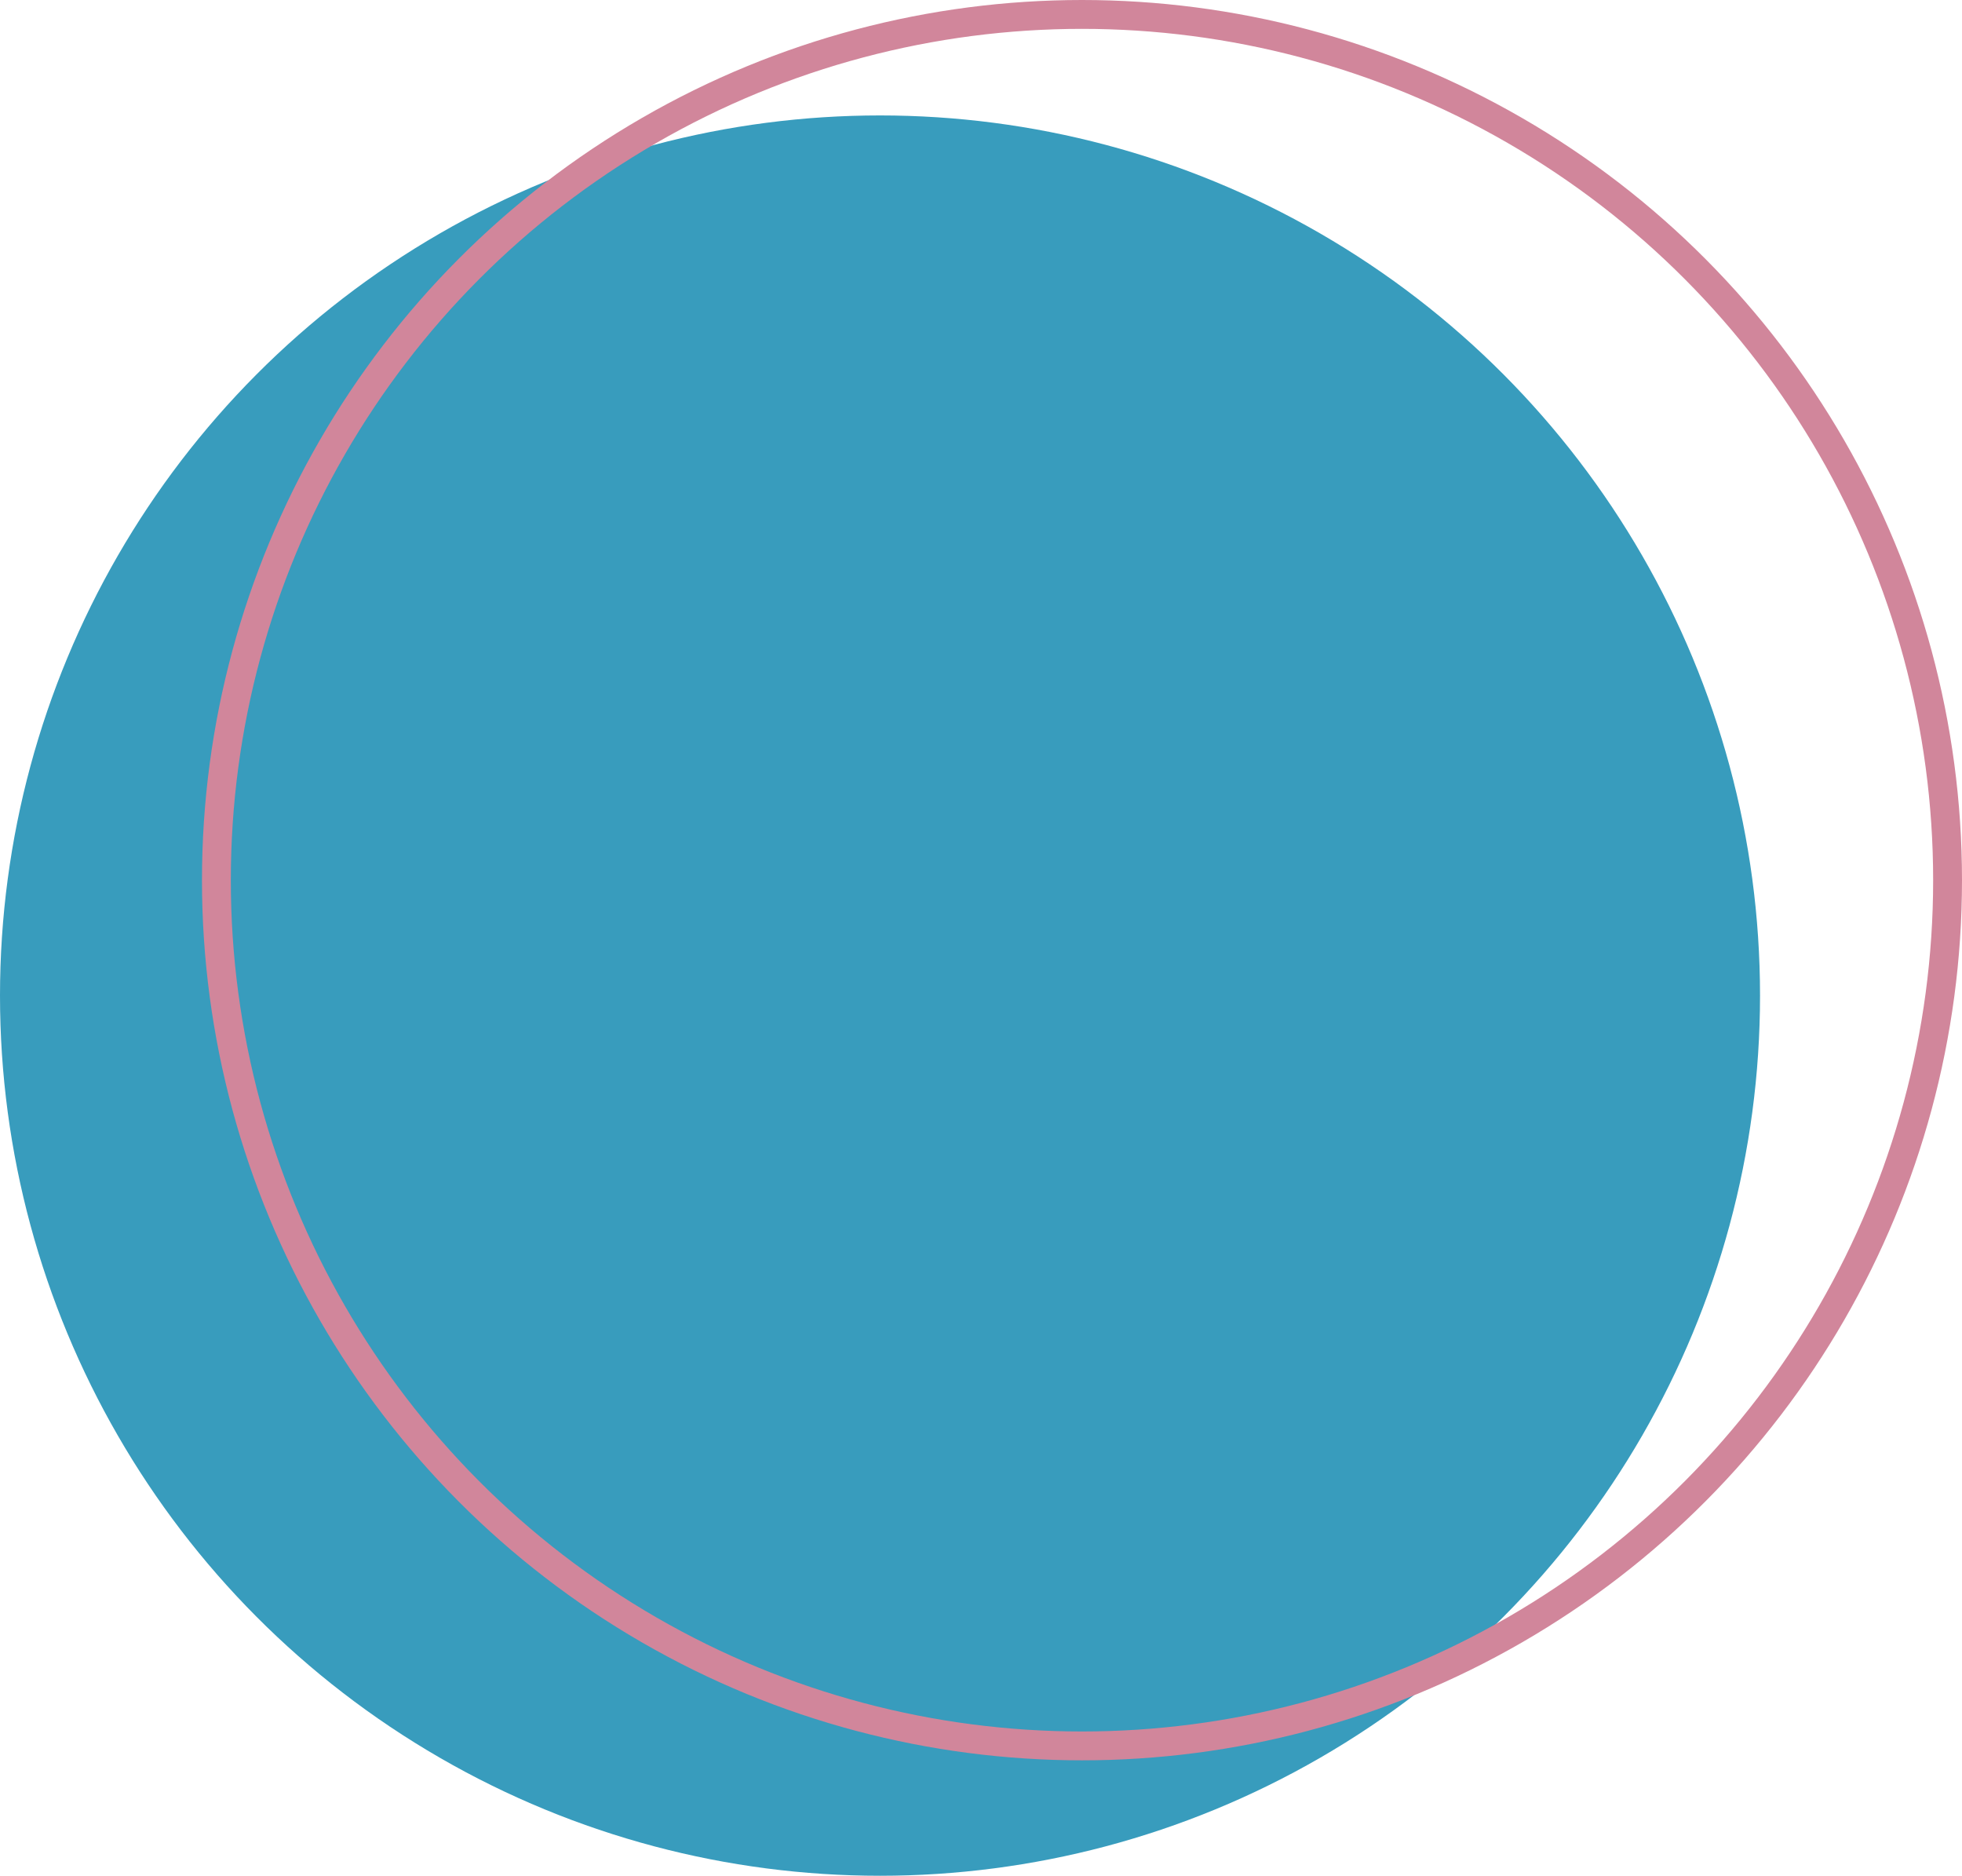 <?xml version="1.0" encoding="UTF-8"?> <svg xmlns="http://www.w3.org/2000/svg" width="68" height="65" viewBox="0 0 68 65" fill="none"> <circle cx="30.5" cy="34.5" r="30.5" fill="#389CBD"></circle> <circle cx="37.5" cy="30.5" r="30" stroke="#D1869B"></circle> </svg> 